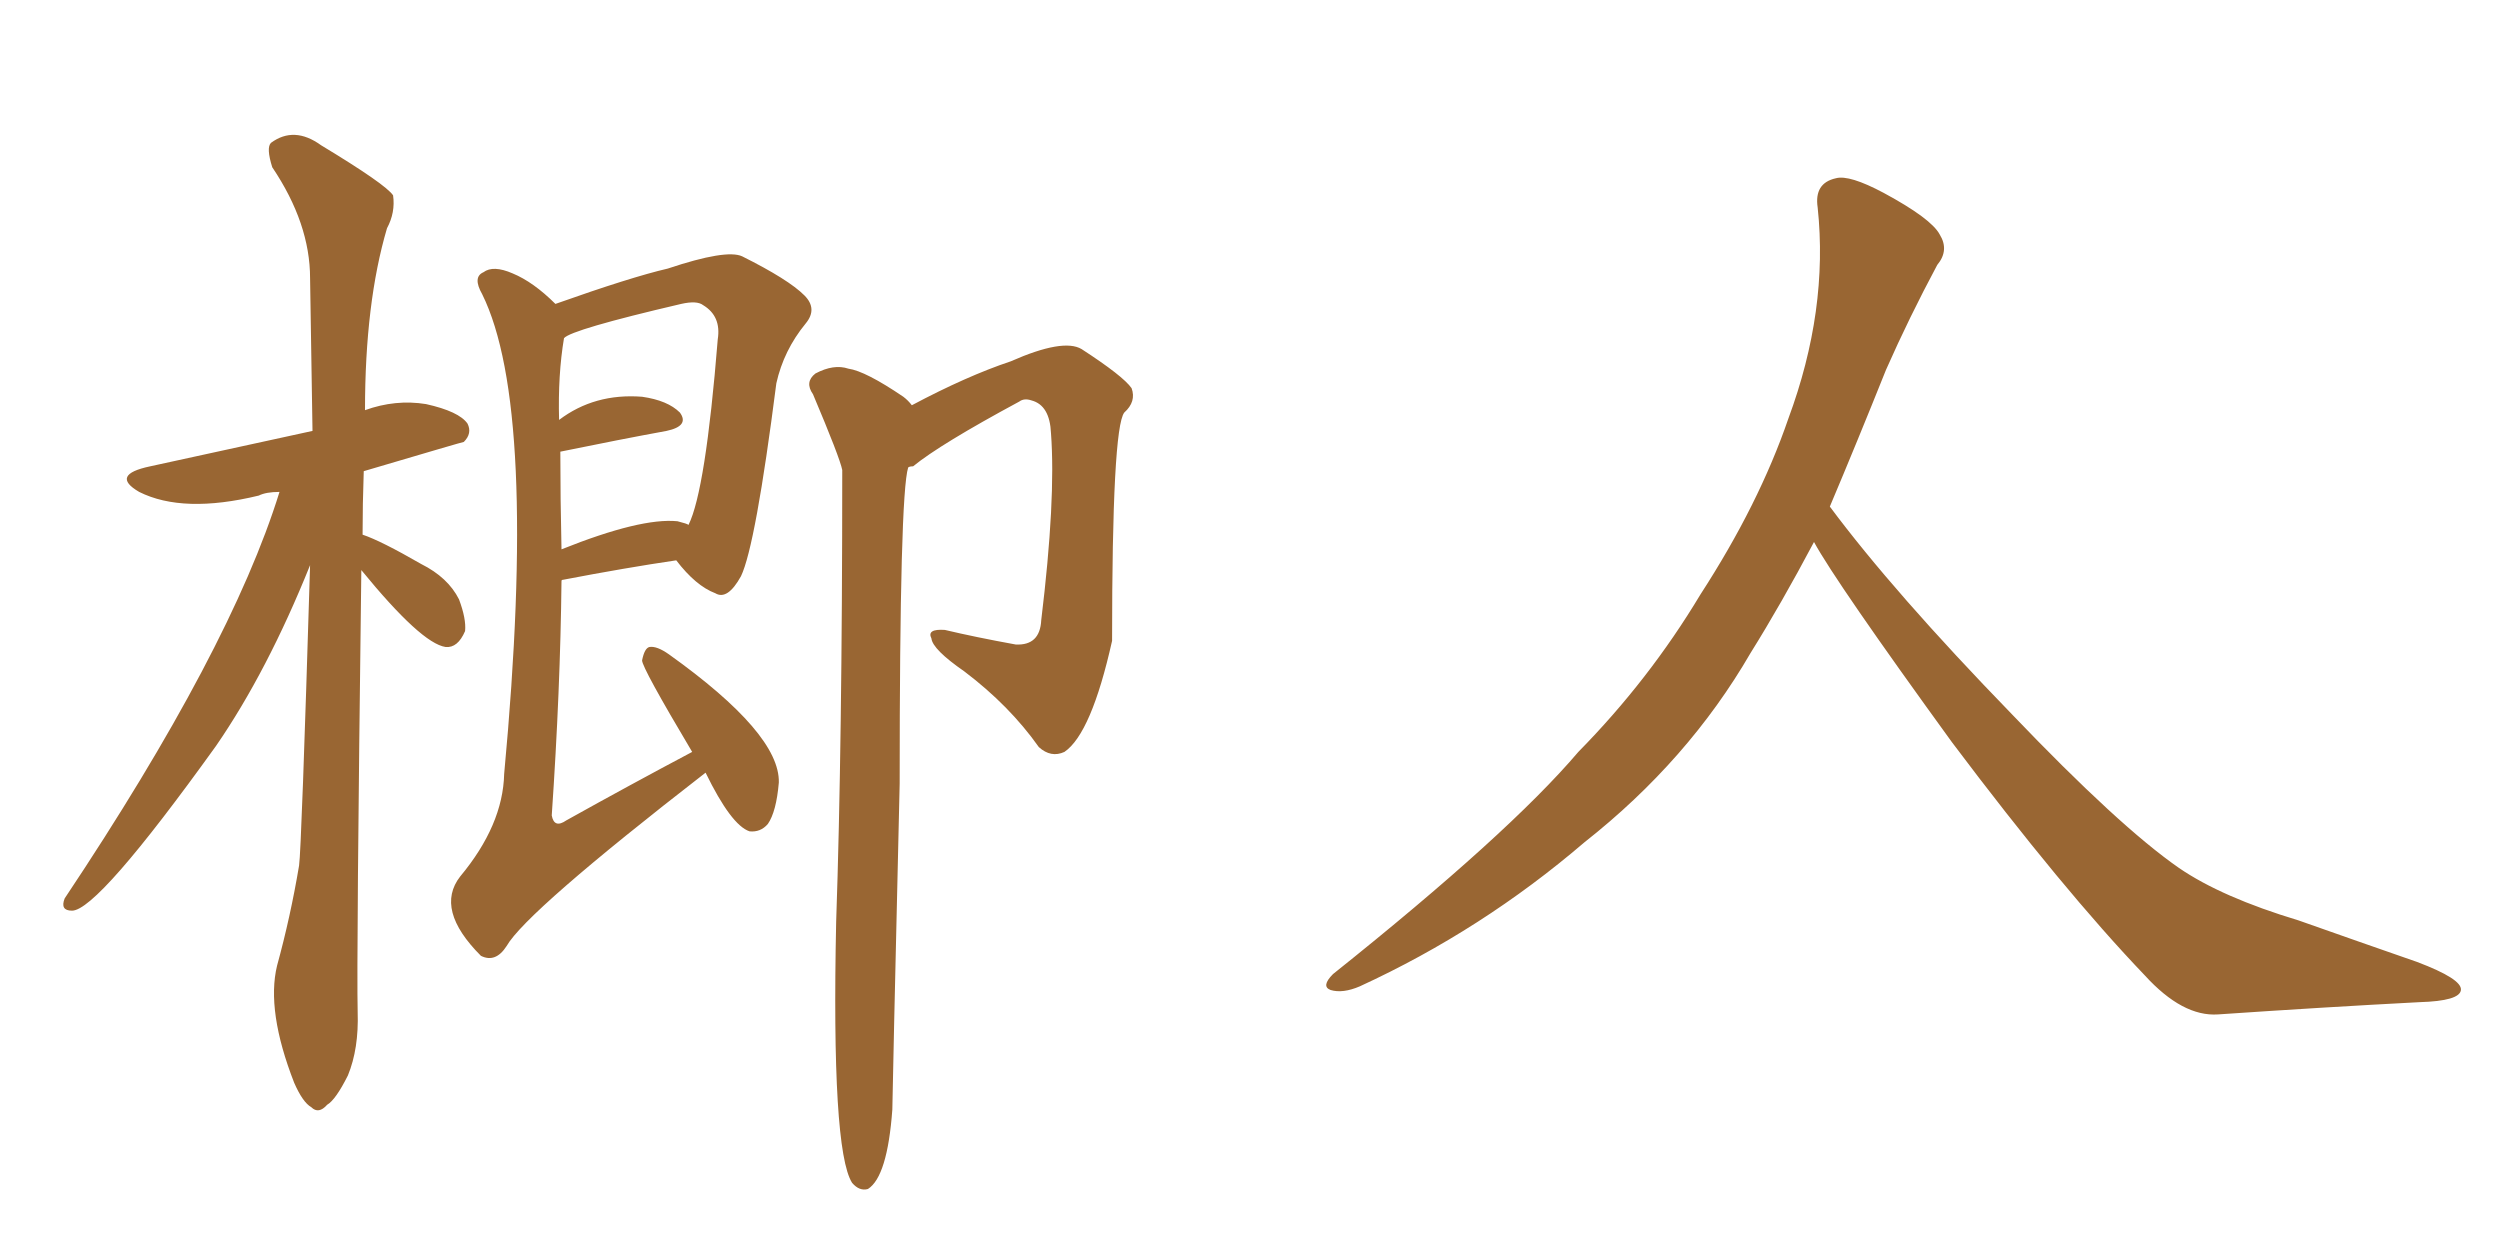 <svg xmlns="http://www.w3.org/2000/svg" xmlns:xlink="http://www.w3.org/1999/xlink" width="300" height="150"><path fill="#996633" padding="10" d="M43.36 68.41L43.36 68.41Q42.77 115.28 42.92 121.44L42.92 121.44Q43.07 125.83 41.75 129.05L41.75 129.05Q40.28 131.98 39.26 132.57L39.26 132.57Q38.23 133.74 37.35 132.86L37.35 132.86Q36.33 132.28 35.30 129.93L35.30 129.93Q31.93 121.29 33.25 115.87L33.25 115.87Q34.86 110.01 35.89 103.86L35.89 103.86Q36.18 101.81 37.21 67.82L37.21 67.82Q32.08 80.57 25.93 89.50L25.93 89.50Q11.72 109.28 8.64 109.28L8.64 109.28Q7.18 109.28 7.76 107.81L7.76 107.81Q27.69 77.93 33.54 59.03L33.54 59.03Q31.93 59.03 31.05 59.47L31.05 59.47Q21.97 61.67 16.70 59.03L16.70 59.03Q13.18 56.98 18.02 55.96L18.02 55.96Q20.80 55.37 37.50 51.71L37.50 51.71Q37.35 41.89 37.21 33.40L37.21 33.40Q37.21 26.81 32.67 20.07L32.67 20.07Q31.93 17.72 32.52 17.14L32.52 17.14Q35.30 15.09 38.53 17.43L38.53 17.43Q46.29 22.12 47.17 23.44L47.17 23.44Q47.46 25.49 46.44 27.39L46.44 27.39Q43.80 36.33 43.80 49.22L43.80 49.22Q47.46 47.90 51.12 48.49L51.12 48.49Q55.08 49.37 56.10 50.83L56.10 50.83Q56.69 52.00 55.66 53.03L55.66 53.03Q55.52 53.03 43.65 56.54L43.65 56.54Q43.51 60.50 43.51 64.16L43.51 64.16Q45.70 64.89 50.54 67.68L50.54 67.68Q53.76 69.29 55.08 71.92L55.08 71.92Q55.96 74.27 55.81 75.73L55.81 75.73Q54.93 77.78 53.47 77.64L53.47 77.64Q50.54 77.20 43.36 68.41ZM84.67 92.72L84.67 92.72Q63.13 109.42 60.79 113.53L60.79 113.53Q59.47 115.58 57.71 114.70L57.71 114.70Q52.15 109.13 55.22 105.18L55.22 105.18Q60.35 99.02 60.50 92.87L60.50 92.87Q64.60 48.93 57.86 35.30L57.86 35.30Q56.69 33.25 58.01 32.67L58.01 32.67Q59.18 31.79 61.52 32.81L61.52 32.81Q64.01 33.84 66.65 36.47L66.65 36.47Q75.73 33.25 80.13 32.23L80.13 32.23Q87.16 29.88 89.06 30.76L89.06 30.76Q94.63 33.54 96.53 35.45L96.53 35.45Q98.14 37.06 96.68 38.82L96.68 38.82Q94.04 42.04 93.16 46.00L93.16 46.00Q90.67 65.48 88.92 69.14L88.92 69.14Q87.30 72.07 85.84 71.19L85.84 71.19Q83.50 70.31 81.15 67.24L81.15 67.24Q75.15 68.12 67.53 69.58L67.53 69.58Q67.38 69.58 67.38 69.73L67.38 69.73Q67.24 82.76 66.21 97.85L66.21 97.85Q66.50 99.46 67.97 98.44L67.97 98.44Q75.59 94.19 83.06 90.23L83.06 90.23Q77.05 80.13 77.05 79.25L77.05 79.25Q77.34 77.78 77.93 77.64L77.93 77.64Q78.81 77.49 80.27 78.52L80.27 78.52Q93.60 88.04 93.46 93.90L93.46 93.90Q93.16 97.41 92.14 98.88L92.14 98.88Q91.26 99.90 89.94 99.76L89.94 99.76Q87.74 99.02 84.67 92.72ZM67.24 54.20L67.24 54.20Q67.24 59.77 67.38 65.92L67.38 65.92Q76.90 62.11 81.30 62.55L81.30 62.55Q82.47 62.84 82.62 62.99L82.62 62.99Q84.67 58.89 86.13 40.72L86.13 40.72Q86.57 37.94 84.38 36.62L84.38 36.62Q83.64 36.04 81.74 36.47L81.74 36.47Q68.55 39.55 67.68 40.58L67.68 40.58Q66.94 44.97 67.09 50.39L67.09 50.39Q71.34 47.17 77.05 47.61L77.05 47.61Q80.13 48.05 81.59 49.51L81.59 49.51Q82.76 51.12 79.98 51.71L79.98 51.71Q74.41 52.73 67.24 54.20ZM109.42 48.63L109.42 48.63L109.42 48.63Q116.02 45.12 121.29 43.36L121.29 43.36Q127.59 40.58 129.79 41.89L129.79 41.89Q134.77 45.12 135.79 46.58L135.79 46.58Q136.38 48.19 134.91 49.51L134.91 49.51Q133.45 51.42 133.45 76.90L133.45 76.90Q130.96 88.04 127.73 90.23L127.73 90.23Q126.12 90.97 124.66 89.65L124.66 89.65Q121.14 84.67 115.72 80.57L115.72 80.57Q111.91 77.93 111.77 76.61L111.77 76.61Q111.18 75.44 113.38 75.59L113.38 75.59Q117.04 76.46 121.88 77.34L121.88 77.34Q124.80 77.49 124.95 74.41L124.95 74.41Q126.71 59.91 126.12 52.00L126.12 52.00Q125.98 48.63 123.78 48.05L123.78 48.05Q122.90 47.75 122.31 48.19L122.31 48.19Q112.79 53.32 109.57 55.96L109.57 55.96Q109.13 55.96 108.98 56.10L108.98 56.10Q107.96 59.33 107.96 94.04L107.96 94.04Q107.08 131.84 107.08 133.15L107.08 133.15Q106.49 141.21 104.15 142.68L104.15 142.68Q103.13 142.97 102.25 141.94L102.25 141.94Q99.76 137.99 100.34 110.60L100.34 110.60Q101.07 89.36 101.07 56.40L101.07 56.40Q100.78 54.93 97.56 47.31L97.56 47.31Q96.53 45.85 97.85 44.82L97.85 44.82Q100.05 43.65 101.81 44.24L101.81 44.24Q103.86 44.53 108.40 47.61L108.40 47.61Q108.98 48.05 109.42 48.63ZM217.68 65.04L217.68 65.04L217.68 65.04Q213.72 72.51 210.06 78.37L210.06 78.37Q202.59 91.26 190.14 101.07L190.14 101.07Q177.83 111.62 163.18 118.36L163.18 118.36Q161.13 119.24 159.67 118.80L159.67 118.80Q158.50 118.36 159.96 116.89L159.96 116.89Q181.05 100.05 189.40 90.23L189.40 90.23Q197.90 81.59 204.05 71.34L204.05 71.34Q211.08 60.50 214.60 50.24L214.60 50.24Q219.43 37.21 218.12 24.90L218.12 24.90Q217.68 21.97 220.31 21.39L220.31 21.39Q221.92 20.95 226.03 23.14L226.03 23.14Q231.74 26.22 232.76 28.13L232.76 28.13Q233.94 30.03 232.47 31.79L232.47 31.79Q229.10 38.09 226.32 44.38L226.32 44.38Q222.80 53.17 219.58 60.79L219.58 60.79Q227.20 71.04 241.41 85.69L241.41 85.69Q254.30 99.17 261.47 104.15L261.47 104.15Q266.60 107.67 275.83 110.45L275.83 110.45Q283.30 113.09 290.04 115.43L290.04 115.43Q295.46 117.48 295.31 118.80L295.31 118.80Q295.17 120.12 290.33 120.26L290.33 120.26Q279.05 120.85 266.16 121.73L266.16 121.73Q261.91 122.02 257.37 117.04L257.37 117.04Q247.56 106.79 234.23 89.06L234.23 89.06Q220.31 69.87 217.68 65.04Z"/></svg>